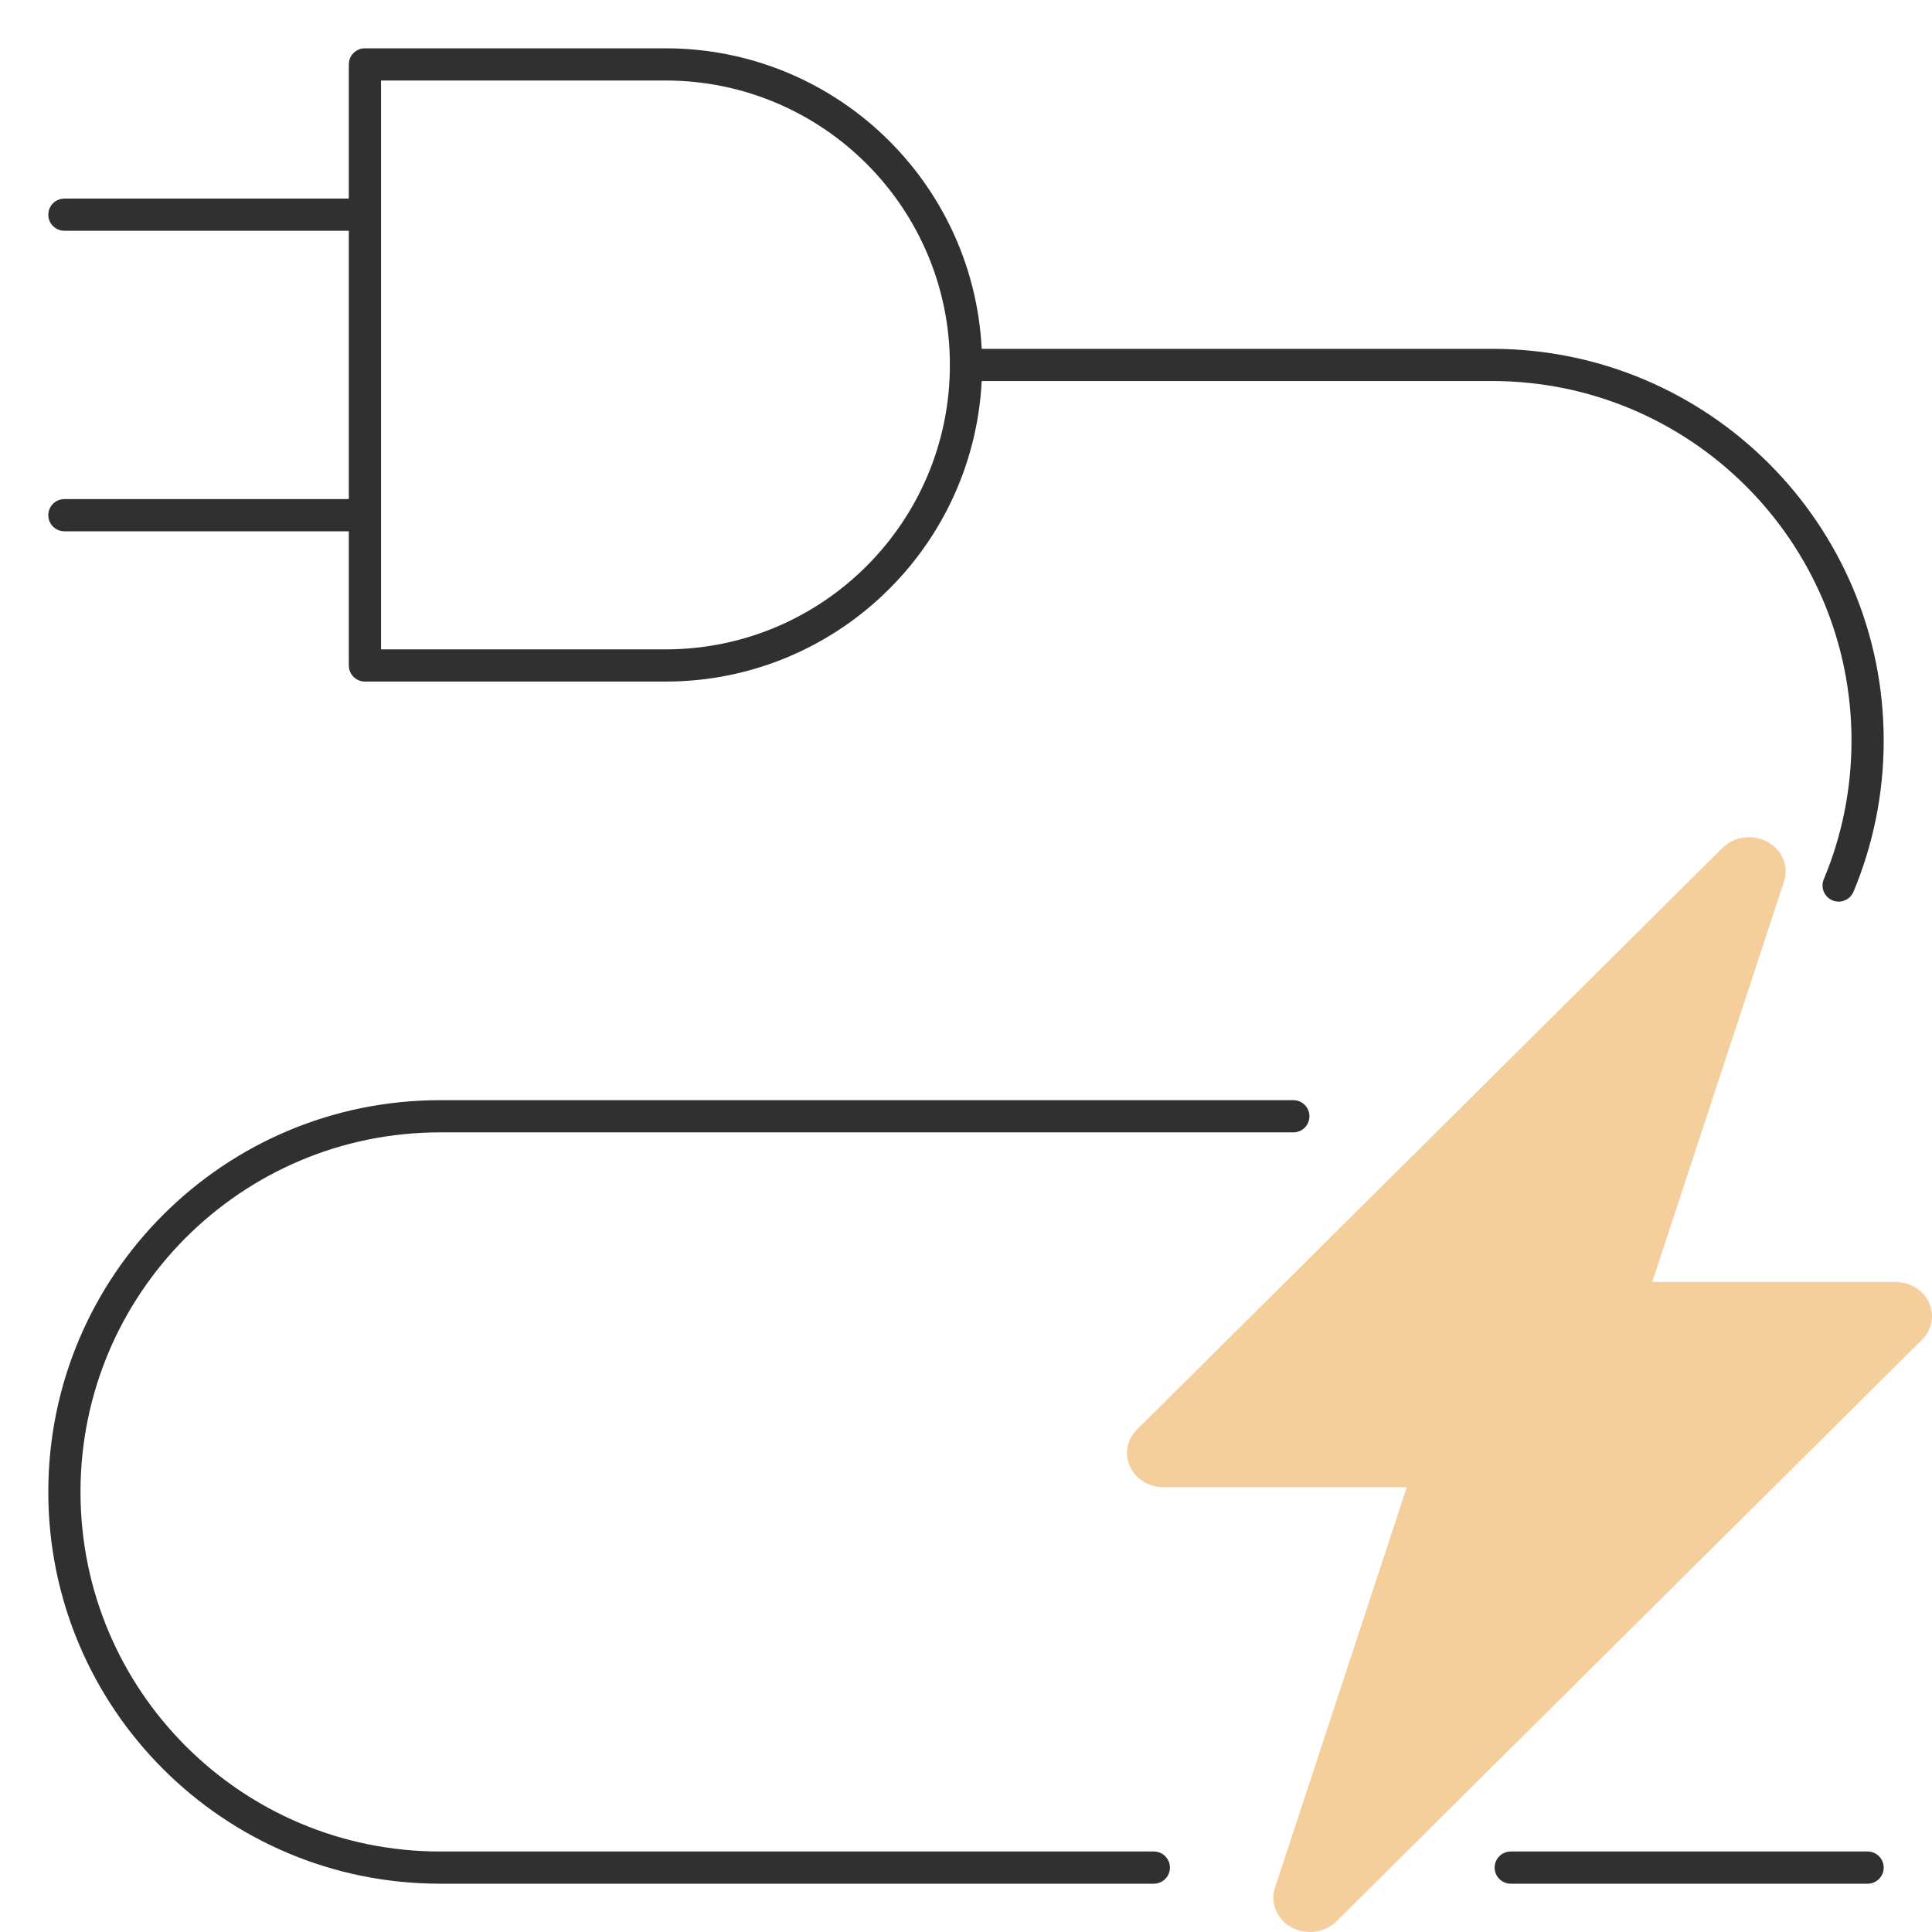 <?xml version="1.0" encoding="UTF-8"?>
<svg xmlns="http://www.w3.org/2000/svg" width="60" height="60" viewBox="0 0 60 60" fill="none">
  <path fill-rule="evenodd" clip-rule="evenodd" d="M10.833 20.667C10.833 20.943 11.057 21.167 11.333 21.167H20.666C26.097 21.167 30.5 16.764 30.5 11.333C30.5 5.903 26.097 1.5 20.666 1.5H11.333C11.057 1.5 10.833 1.724 10.833 2V20.667ZM11.833 20.167V2.5H20.666C25.545 2.5 29.5 6.455 29.5 11.333C29.5 16.212 25.545 20.167 20.666 20.167H11.833Z" fill="#303030"></path>
  <path fill-rule="evenodd" clip-rule="evenodd" d="M1.5 6.667C1.5 6.943 1.724 7.167 2 7.167H11.333C11.609 7.167 11.833 6.943 11.833 6.667C11.833 6.39 11.609 6.167 11.333 6.167H2C1.724 6.167 1.5 6.39 1.5 6.667Z" fill="#303030"></path>
  <path fill-rule="evenodd" clip-rule="evenodd" d="M1.5 16C1.5 16.276 1.724 16.5 2 16.5H11.333C11.609 16.5 11.833 16.276 11.833 16C11.833 15.724 11.609 15.5 11.333 15.5H2C1.724 15.5 1.5 15.724 1.5 16Z" fill="#303030"></path>
  <path fill-rule="evenodd" clip-rule="evenodd" d="M13.667 57.5C7.499 57.5 2.5 52.501 2.5 46.333C2.5 40.166 7.499 35.167 13.667 35.167H40.166C40.443 35.167 40.666 34.943 40.666 34.667C40.666 34.391 40.443 34.167 40.166 34.167H13.667C6.947 34.167 1.5 39.614 1.5 46.333C1.5 53.053 6.947 58.5 13.667 58.5H35.833C36.109 58.5 36.333 58.276 36.333 58C36.333 57.724 36.109 57.5 35.833 57.5H13.667ZM46.417 58C46.417 58.276 46.641 58.5 46.917 58.5H58C58.276 58.5 58.5 58.276 58.5 58C58.5 57.724 58.276 57.5 58 57.5H46.917C46.641 57.5 46.417 57.724 46.417 58ZM56.907 27.961C57.162 28.068 57.455 27.948 57.562 27.693C58.166 26.248 58.5 24.662 58.5 23C58.5 16.281 53.053 10.833 46.333 10.833H30C29.724 10.833 29.5 11.057 29.5 11.333C29.5 11.61 29.724 11.833 30 11.833H46.333C52.501 11.833 57.5 16.833 57.5 23C57.5 24.528 57.194 25.982 56.639 27.307C56.533 27.562 56.653 27.855 56.907 27.961Z" fill="#303030"></path>
  <path d="M54.888 26.145C55.111 26.266 55.283 26.453 55.377 26.677C55.47 26.901 55.48 27.148 55.404 27.378L51.311 39.813H58.863C59.085 39.813 59.302 39.873 59.488 39.987C59.673 40.101 59.819 40.263 59.907 40.454C59.995 40.644 60.021 40.855 59.983 41.059C59.944 41.264 59.843 41.453 59.691 41.604L41.509 59.665C41.333 59.84 41.099 59.954 40.845 59.989C40.591 60.023 40.332 59.977 40.11 59.856C39.888 59.735 39.716 59.548 39.623 59.324C39.53 59.1 39.52 58.854 39.596 58.624L43.689 46.187H36.137C35.915 46.187 35.698 46.127 35.512 46.013C35.327 45.899 35.181 45.736 35.093 45.546C35.005 45.355 34.979 45.145 35.017 44.941C35.056 44.736 35.157 44.547 35.309 44.396L53.491 26.334C53.666 26.16 53.9 26.046 54.154 26.011C54.408 25.977 54.666 26.023 54.888 26.143V26.145Z" fill="#F4CE9B"></path>
</svg>

